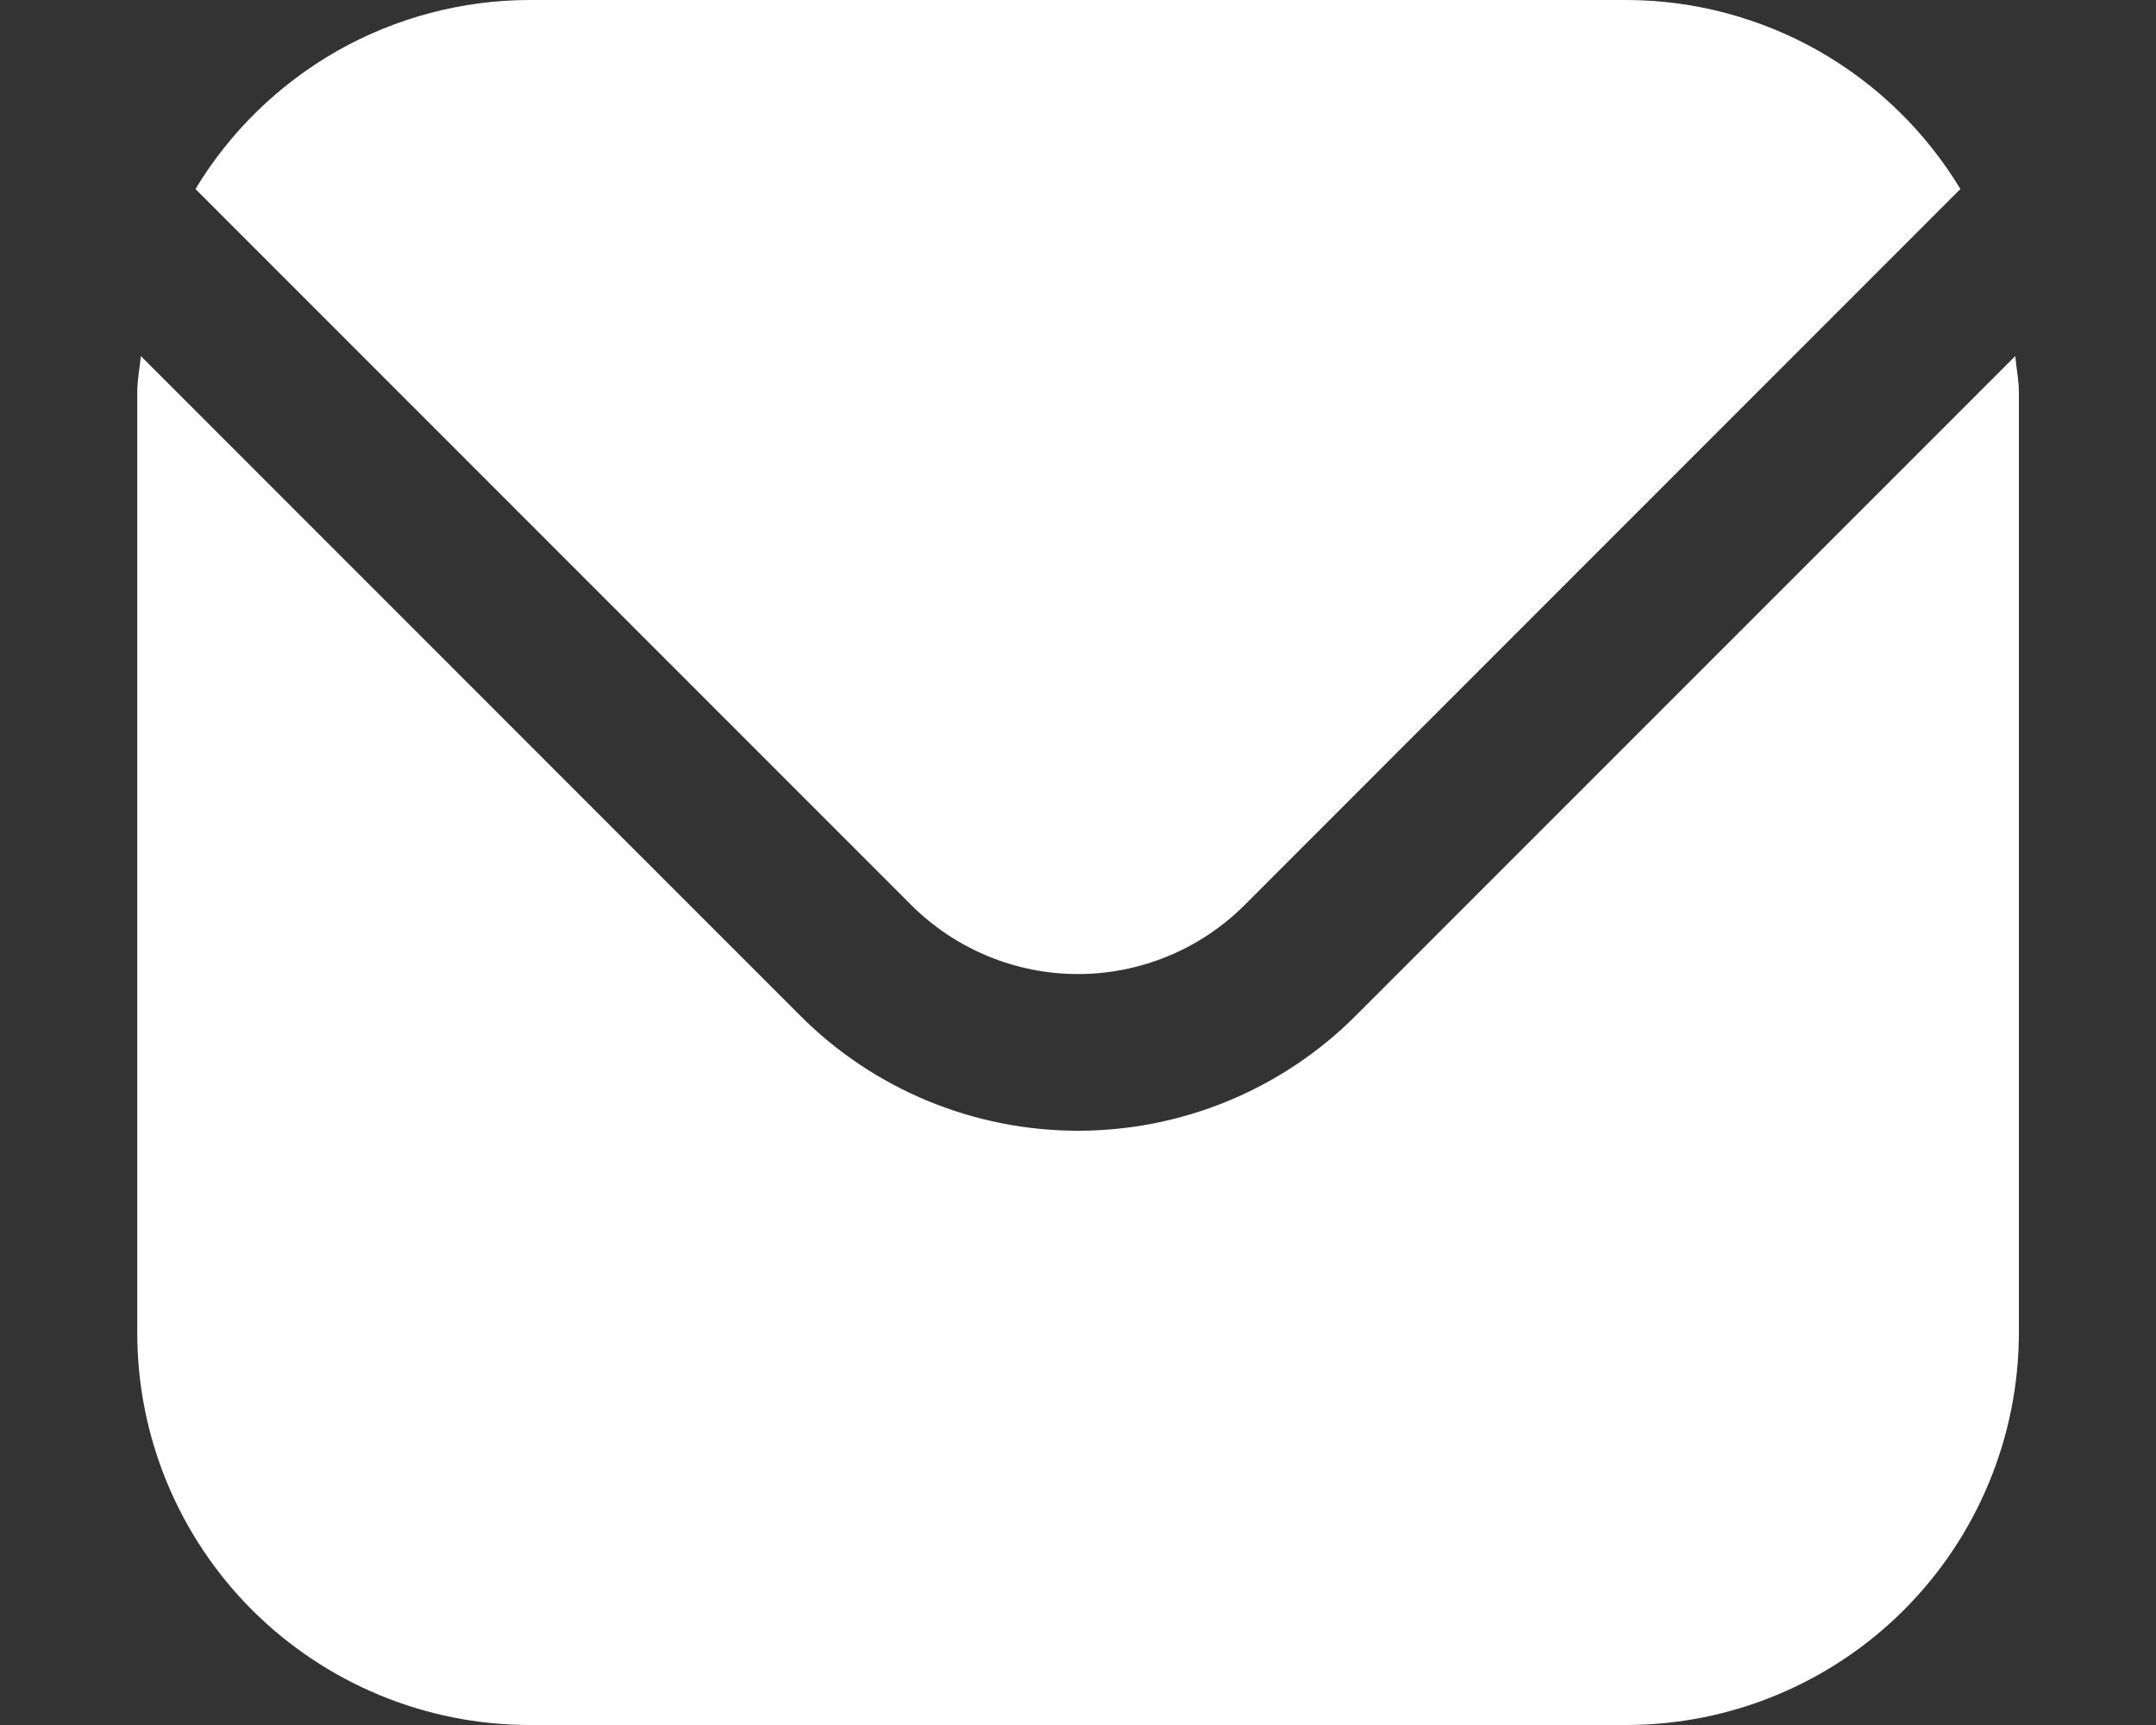 <svg width="15" height="12" viewBox="0 0 15 12" fill="none" xmlns="http://www.w3.org/2000/svg">
<rect x="0" y="0" width="15" height="12" fill="#333333" stroke="none"/>
<path d="M14.021 2.477L9.429 7.069C8.917 7.58 8.223 7.866 7.5 7.866C6.777 7.866 6.083 7.58 5.571 7.069L0.98 2.477C0.972 2.563 0.955 2.641 0.955 2.727V9.273C0.955 9.996 1.243 10.689 1.754 11.2C2.266 11.711 2.959 11.999 3.682 12H11.318C12.041 11.999 12.735 11.711 13.246 11.2C13.757 10.689 14.045 9.996 14.046 9.273V2.727C14.046 2.641 14.028 2.563 14.021 2.477Z" fill="white"/>
<path d="M8.657 6.298L13.639 1.315C13.398 0.915 13.057 0.584 12.651 0.353C12.244 0.123 11.785 0.001 11.318 0H3.681C3.214 0.001 2.755 0.123 2.348 0.353C1.942 0.584 1.601 0.915 1.36 1.315L6.342 6.298C6.65 6.604 7.066 6.776 7.5 6.776C7.933 6.776 8.35 6.604 8.657 6.298Z" fill="white"/>
</svg>

